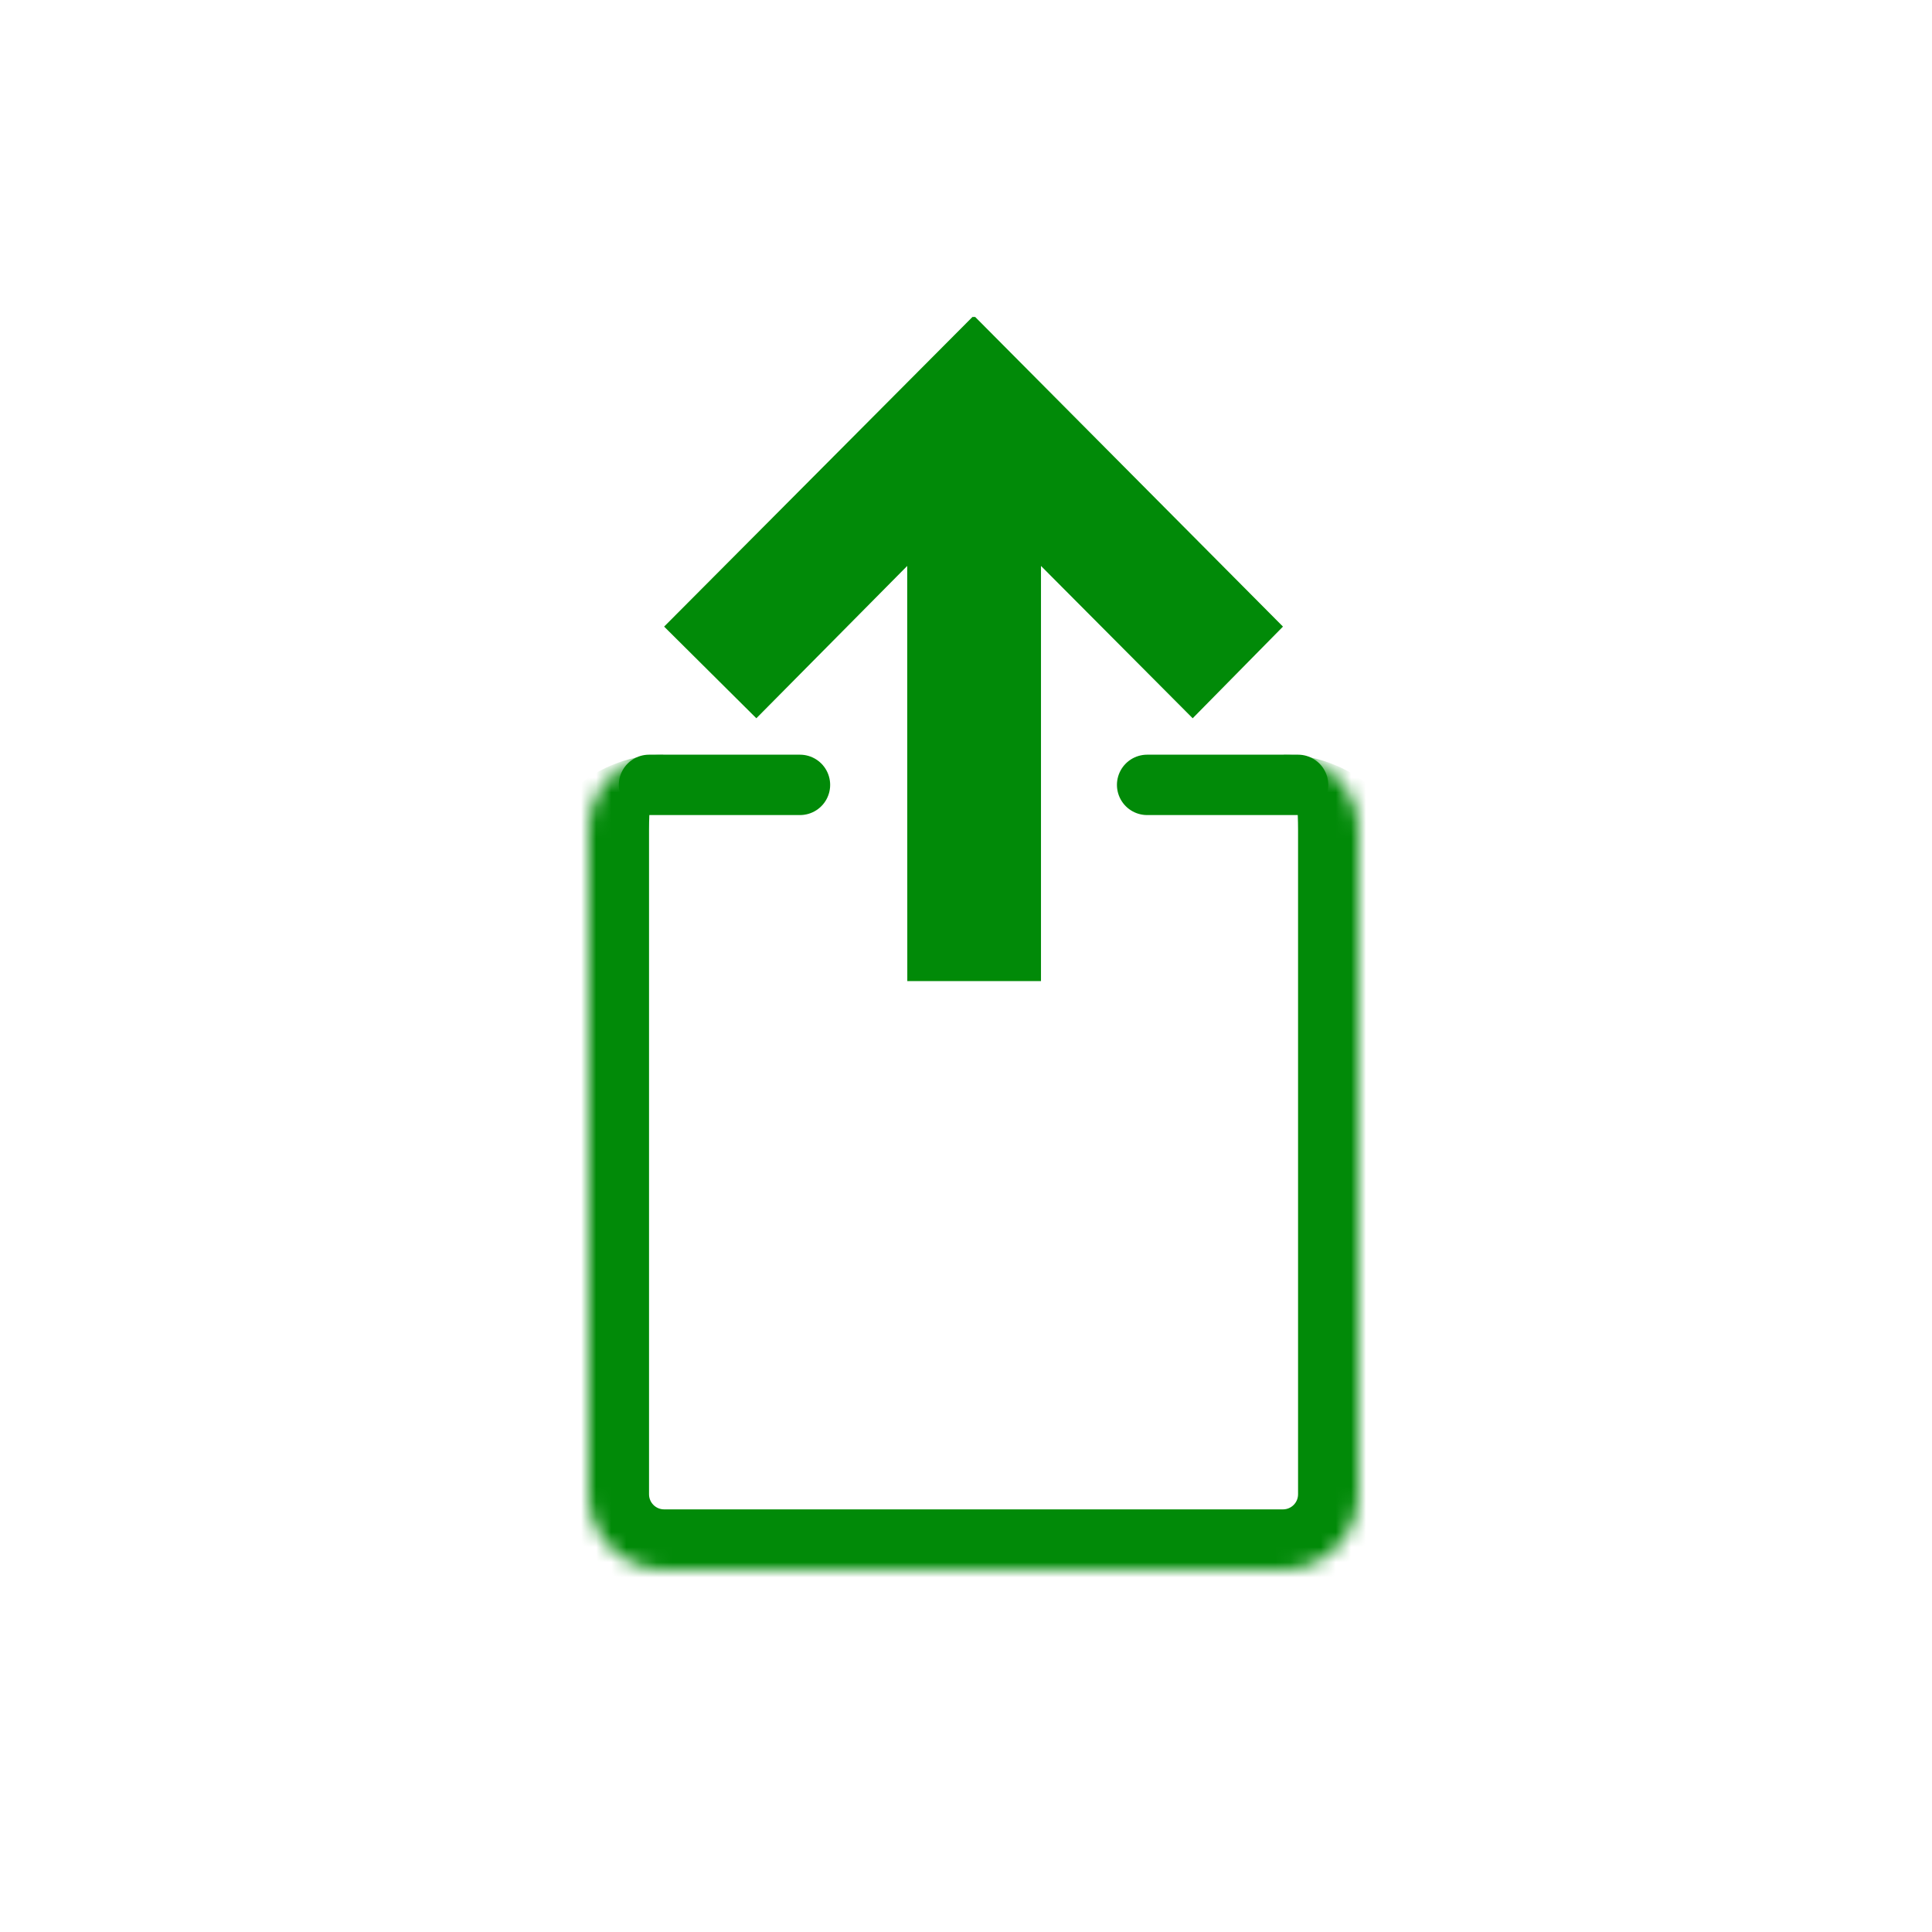 <svg width="128" height="128" viewBox="0 0 128 128" fill="none" xmlns="http://www.w3.org/2000/svg">
<rect width="128" height="128" fill="white"/>
<rect x="14" y="14" width="100" height="100" fill="white"/>
<mask id="path-3-inside-1_77_101" fill="white">
<path d="M39 55C39 52.239 41.239 50 44 50H85C87.761 50 90 52.239 90 55V99C90 101.761 87.761 104 85 104H44C41.239 104 39 101.761 39 99V55Z"/>
</mask>
<path d="M39 55C39 52.239 41.239 50 44 50H85C87.761 50 90 52.239 90 55V99C90 101.761 87.761 104 85 104H44C41.239 104 39 101.761 39 99V55Z" fill="white"/>
<path d="M39 50H90H39ZM94 99C94 103.971 89.971 108 85 108H44C39.029 108 35 103.971 35 99H43C43 99.552 43.448 100 44 100H85C85.552 100 86 99.552 86 99H94ZM44 108C39.029 108 35 103.971 35 99V59C35 54.029 39.029 50 44 50C43.448 50 43 52.239 43 55V99C43 99.552 43.448 100 44 100V108ZM85 50C89.971 50 94 54.029 94 59V99C94 103.971 89.971 108 85 108V100C85.552 100 86 99.552 86 99V55C86 52.239 85.552 50 85 50Z" fill="#018A08" mask="url(#path-3-inside-1_77_101)"/>
<path d="M64.427 21L44 41.514L50.11 47.587L60.105 37.495L60.111 65H68.968V37.495L79.018 47.587L85 41.514L64.609 21H64.427Z" fill="#018A08"/>
<path d="M43 52H53" stroke="#018A08" stroke-width="4" stroke-linecap="round"/>
<path d="M86 52H76" stroke="#018A08" stroke-width="4" stroke-linecap="round"/>
</svg>
